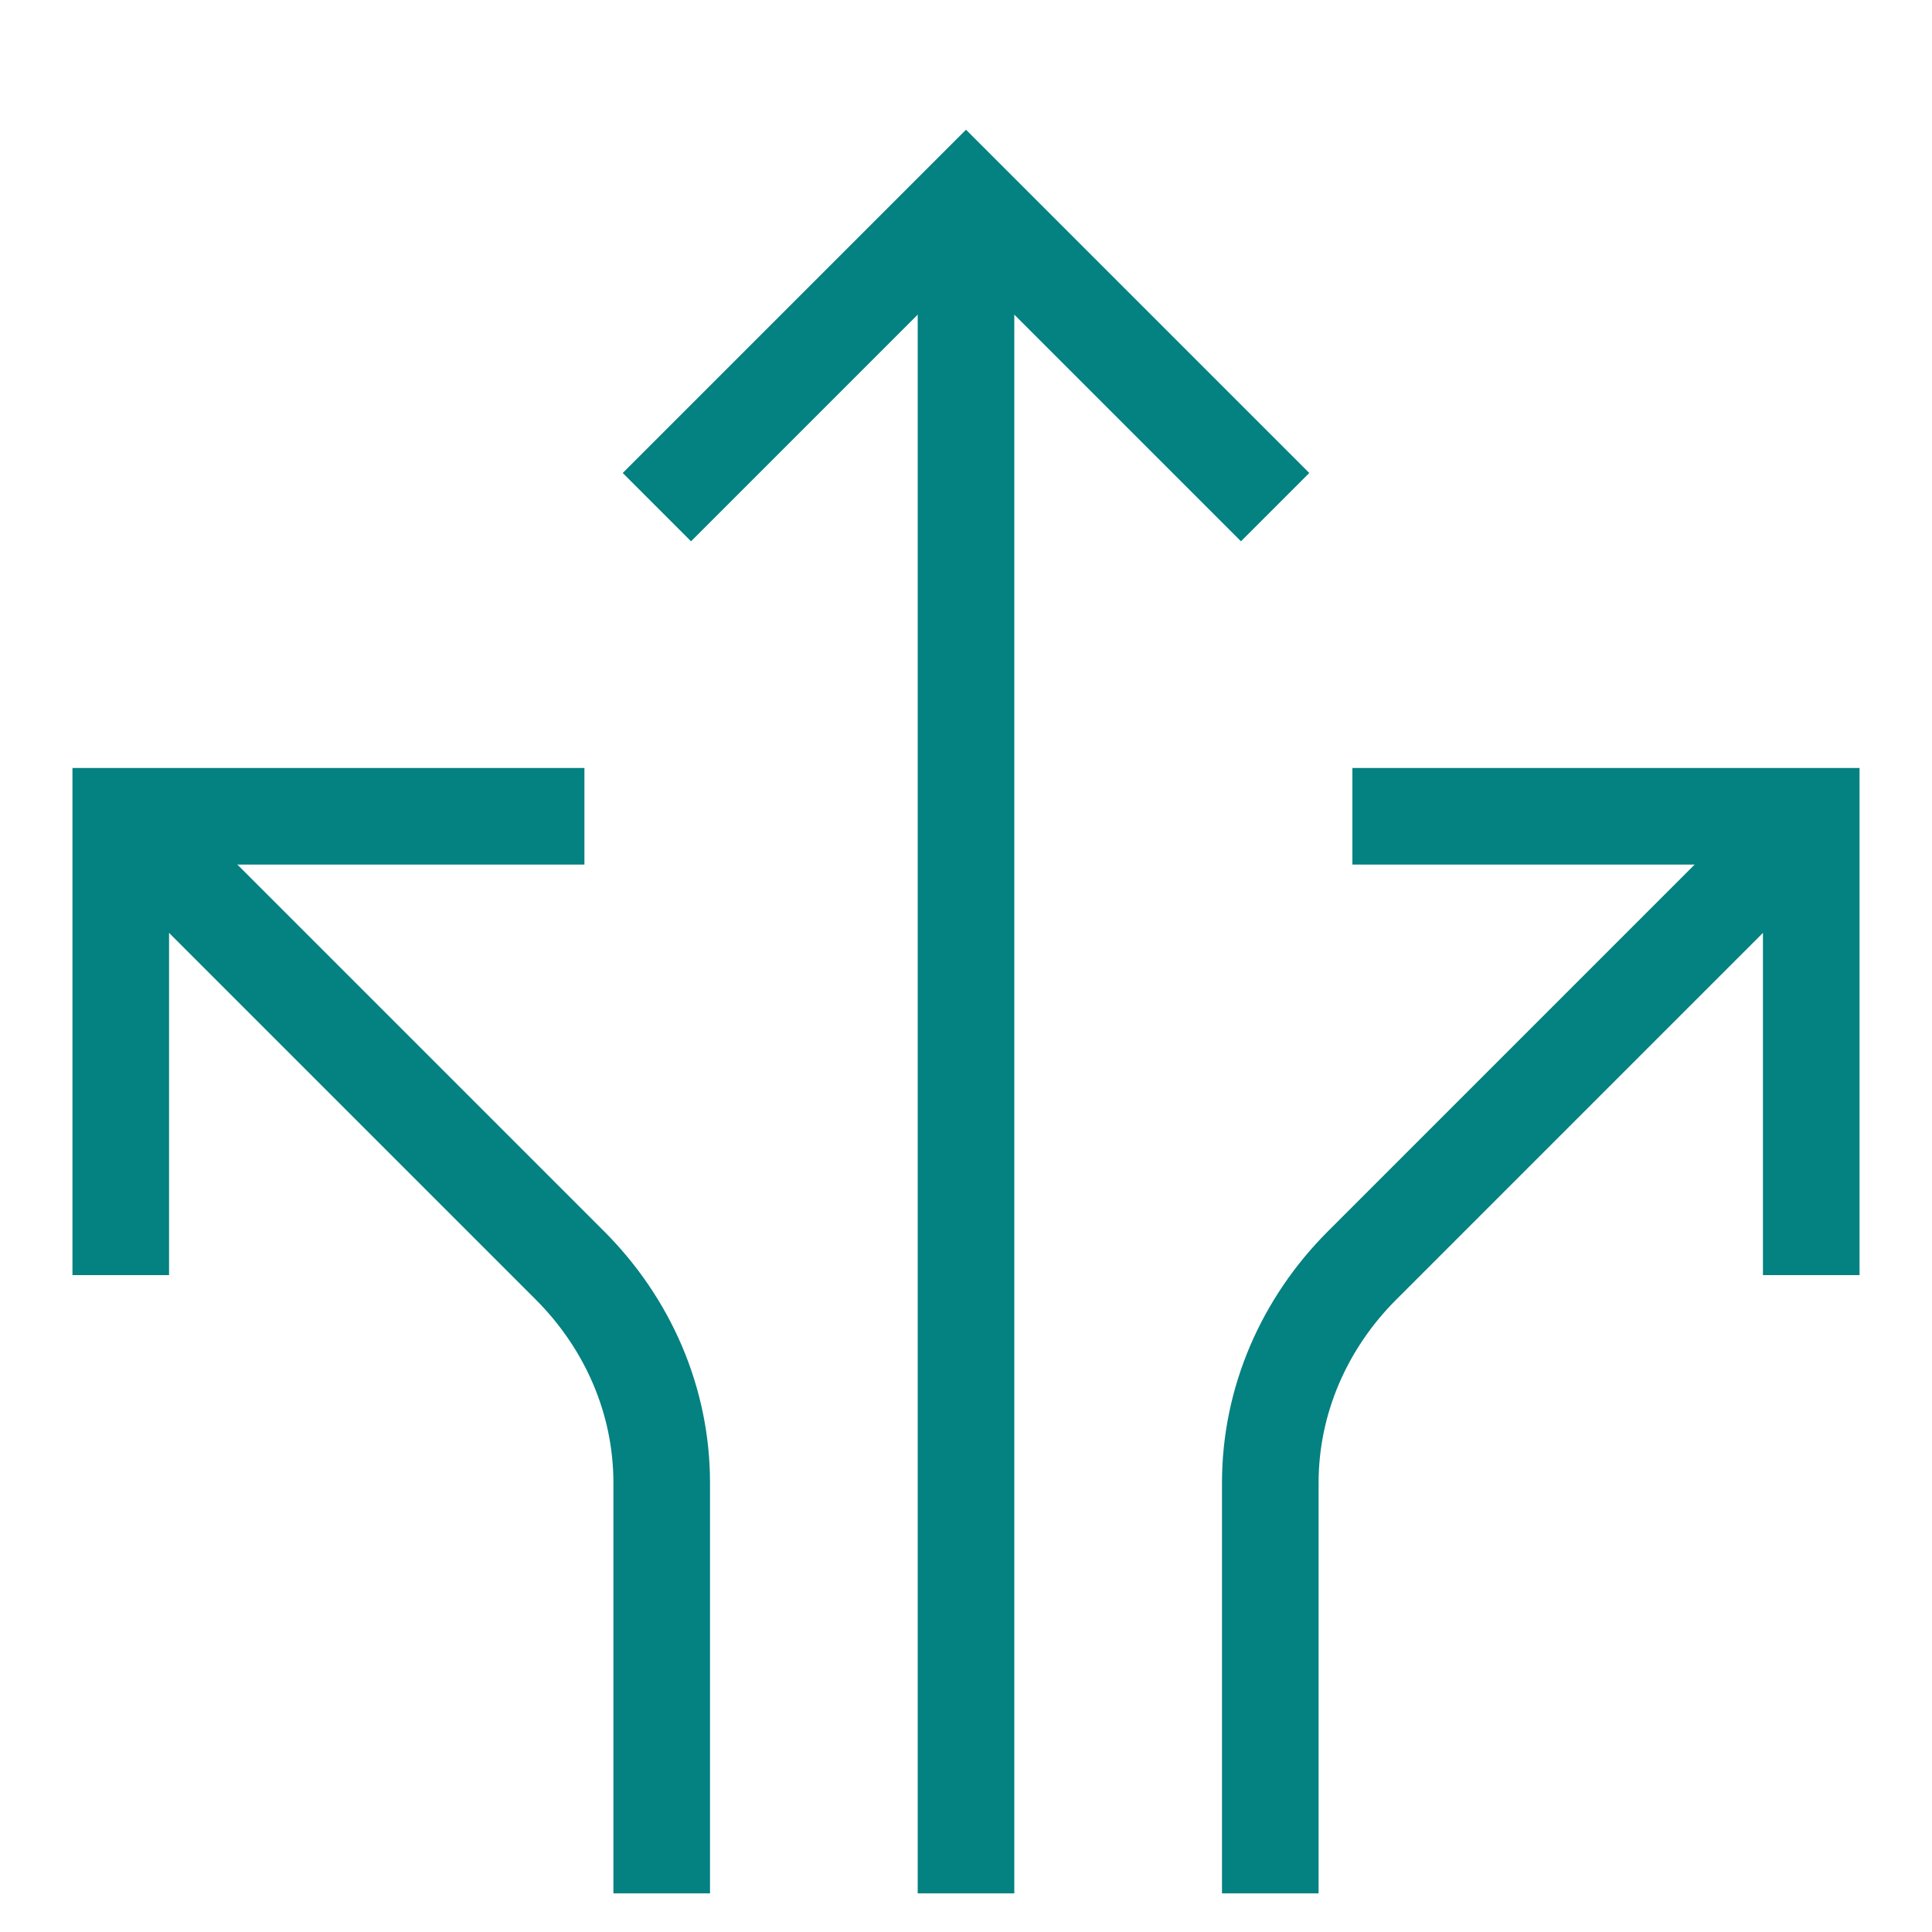 <?xml version="1.0" encoding="UTF-8"?>
<svg xmlns="http://www.w3.org/2000/svg" id="Layer_1" version="1.1" viewBox="0 0 40 40">
  <defs>
    <style>
      .st0 {
        fill: none;
        stroke: #048181;
        stroke-miterlimit: 10;
        stroke-width: 2px;
      }
    </style>
  </defs>
  <path class="st0" d="M12.1,16.9H2.5v9.5"></path>
  <path class="st0" d="M26.4,10.5l-6.4-6.4-6.4,6.4"></path>
  <path class="st0" d="M20,4.2v35"></path>
  <path class="st0" d="M2.5,16.9l9.3,9.3c1.2,1.2,1.9,2.8,1.9,4.5v8.5"></path>
  <path class="st0" d="M28,16.9h9.5v9.5"></path>
  <path class="st0" d="M37.5,16.9l-9.3,9.3c-1.2,1.2-1.9,2.8-1.9,4.5v8.5"></path>
</svg>
